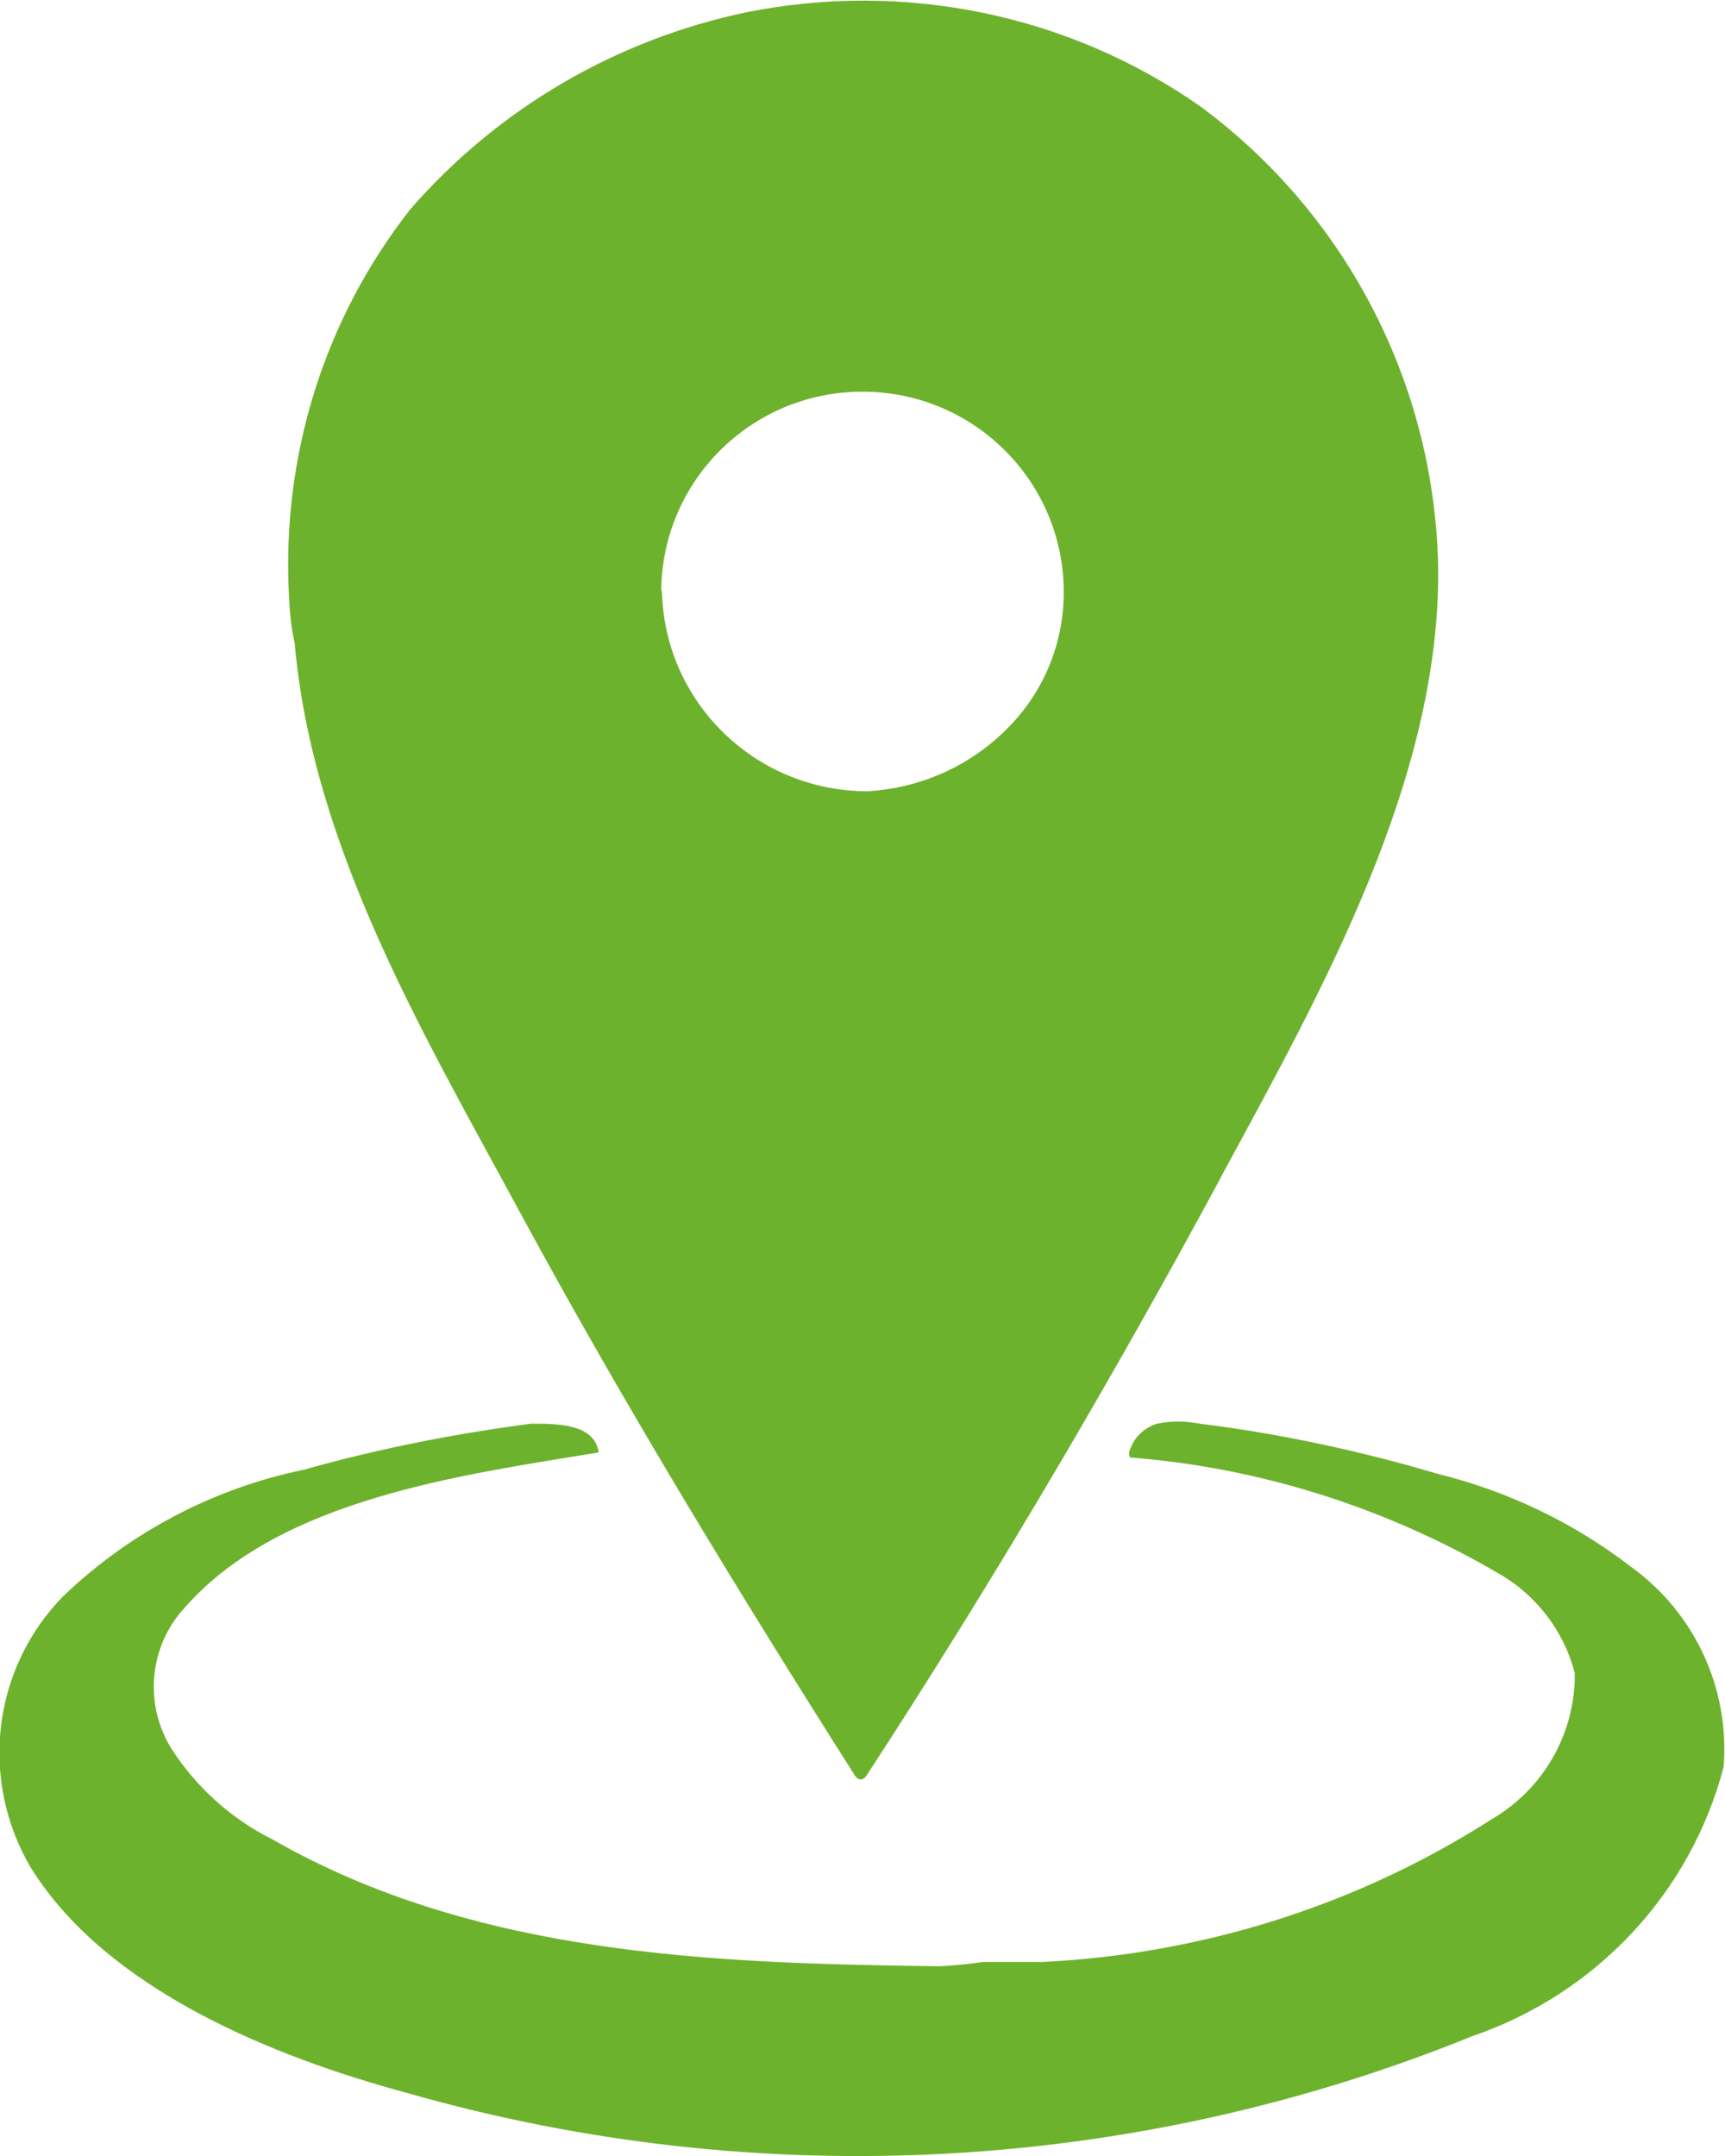 <svg xmlns="http://www.w3.org/2000/svg" xmlns:xlink="http://www.w3.org/1999/xlink" id="Layer_1" x="0px" y="0px" viewBox="0 0 24 30" style="enable-background:new 0 0 24 30;" xml:space="preserve"><style type="text/css">	.st0{fill:#6DB22C;}</style><path class="st0" d="M4.02,8.28C3.92,6.34,4.51,4.44,5.71,2.91c1.22-1.4,2.86-2.36,4.68-2.74c2.2-0.44,4.48,0.03,6.31,1.31 c2.07,1.53,3.29,3.94,3.31,6.5c0,2.91-1.62,5.81-2.97,8.3l-0.09,0.17c-1.42,2.63-2.95,5.24-4.56,7.74l-0.33,0.51 c-0.05,0.08-0.12,0.08-0.17,0c-1.63-2.57-3.21-5.16-4.65-7.82C5.9,14.4,4.35,11.8,4.1,8.95C4.05,8.73,4.03,8.51,4.02,8.28z  M9.21,8.22c0.03,1.55,1.3,2.79,2.86,2.79c0.71-0.04,1.38-0.33,1.89-0.82c0.54-0.51,0.84-1.21,0.84-1.95c0-1.54-1.25-2.79-2.8-2.79 s-2.8,1.25-2.8,2.79V8.22z"></path><path class="st0" d="M15.73,20.15c0.06-0.16,0.2-0.29,0.37-0.34c0.19-0.04,0.39-0.04,0.59,0c1.13,0.14,2.24,0.38,3.32,0.7 c0.97,0.24,1.89,0.68,2.68,1.29c0.89,0.64,1.38,1.7,1.29,2.79c-0.46,1.75-1.77,3.15-3.49,3.74c-4.7,1.91-9.92,2.19-14.8,0.8 c-1.9-0.51-4.21-1.45-5.26-3.14c-0.72-1.22-0.54-2.77,0.45-3.78c0.93-0.89,2.09-1.5,3.35-1.76c1.03-0.29,2.09-0.5,3.16-0.64 c0.37,0,0.88,0,0.94,0.4c-1.88,0.31-4.43,0.64-5.76,2.16C2.07,22.91,2,23.72,2.39,24.34c0.35,0.54,0.83,0.97,1.41,1.26 c2.82,1.61,6.11,1.72,9.27,1.76c0.2-0.01,0.41-0.03,0.61-0.06h0.25h0.58c2.22-0.11,4.38-0.79,6.25-1.99 c0.72-0.42,1.16-1.2,1.15-2.03c-0.15-0.58-0.53-1.08-1.05-1.38c-1.57-0.92-3.33-1.48-5.14-1.62C15.7,20.23,15.71,20.19,15.73,20.15z "></path></svg>